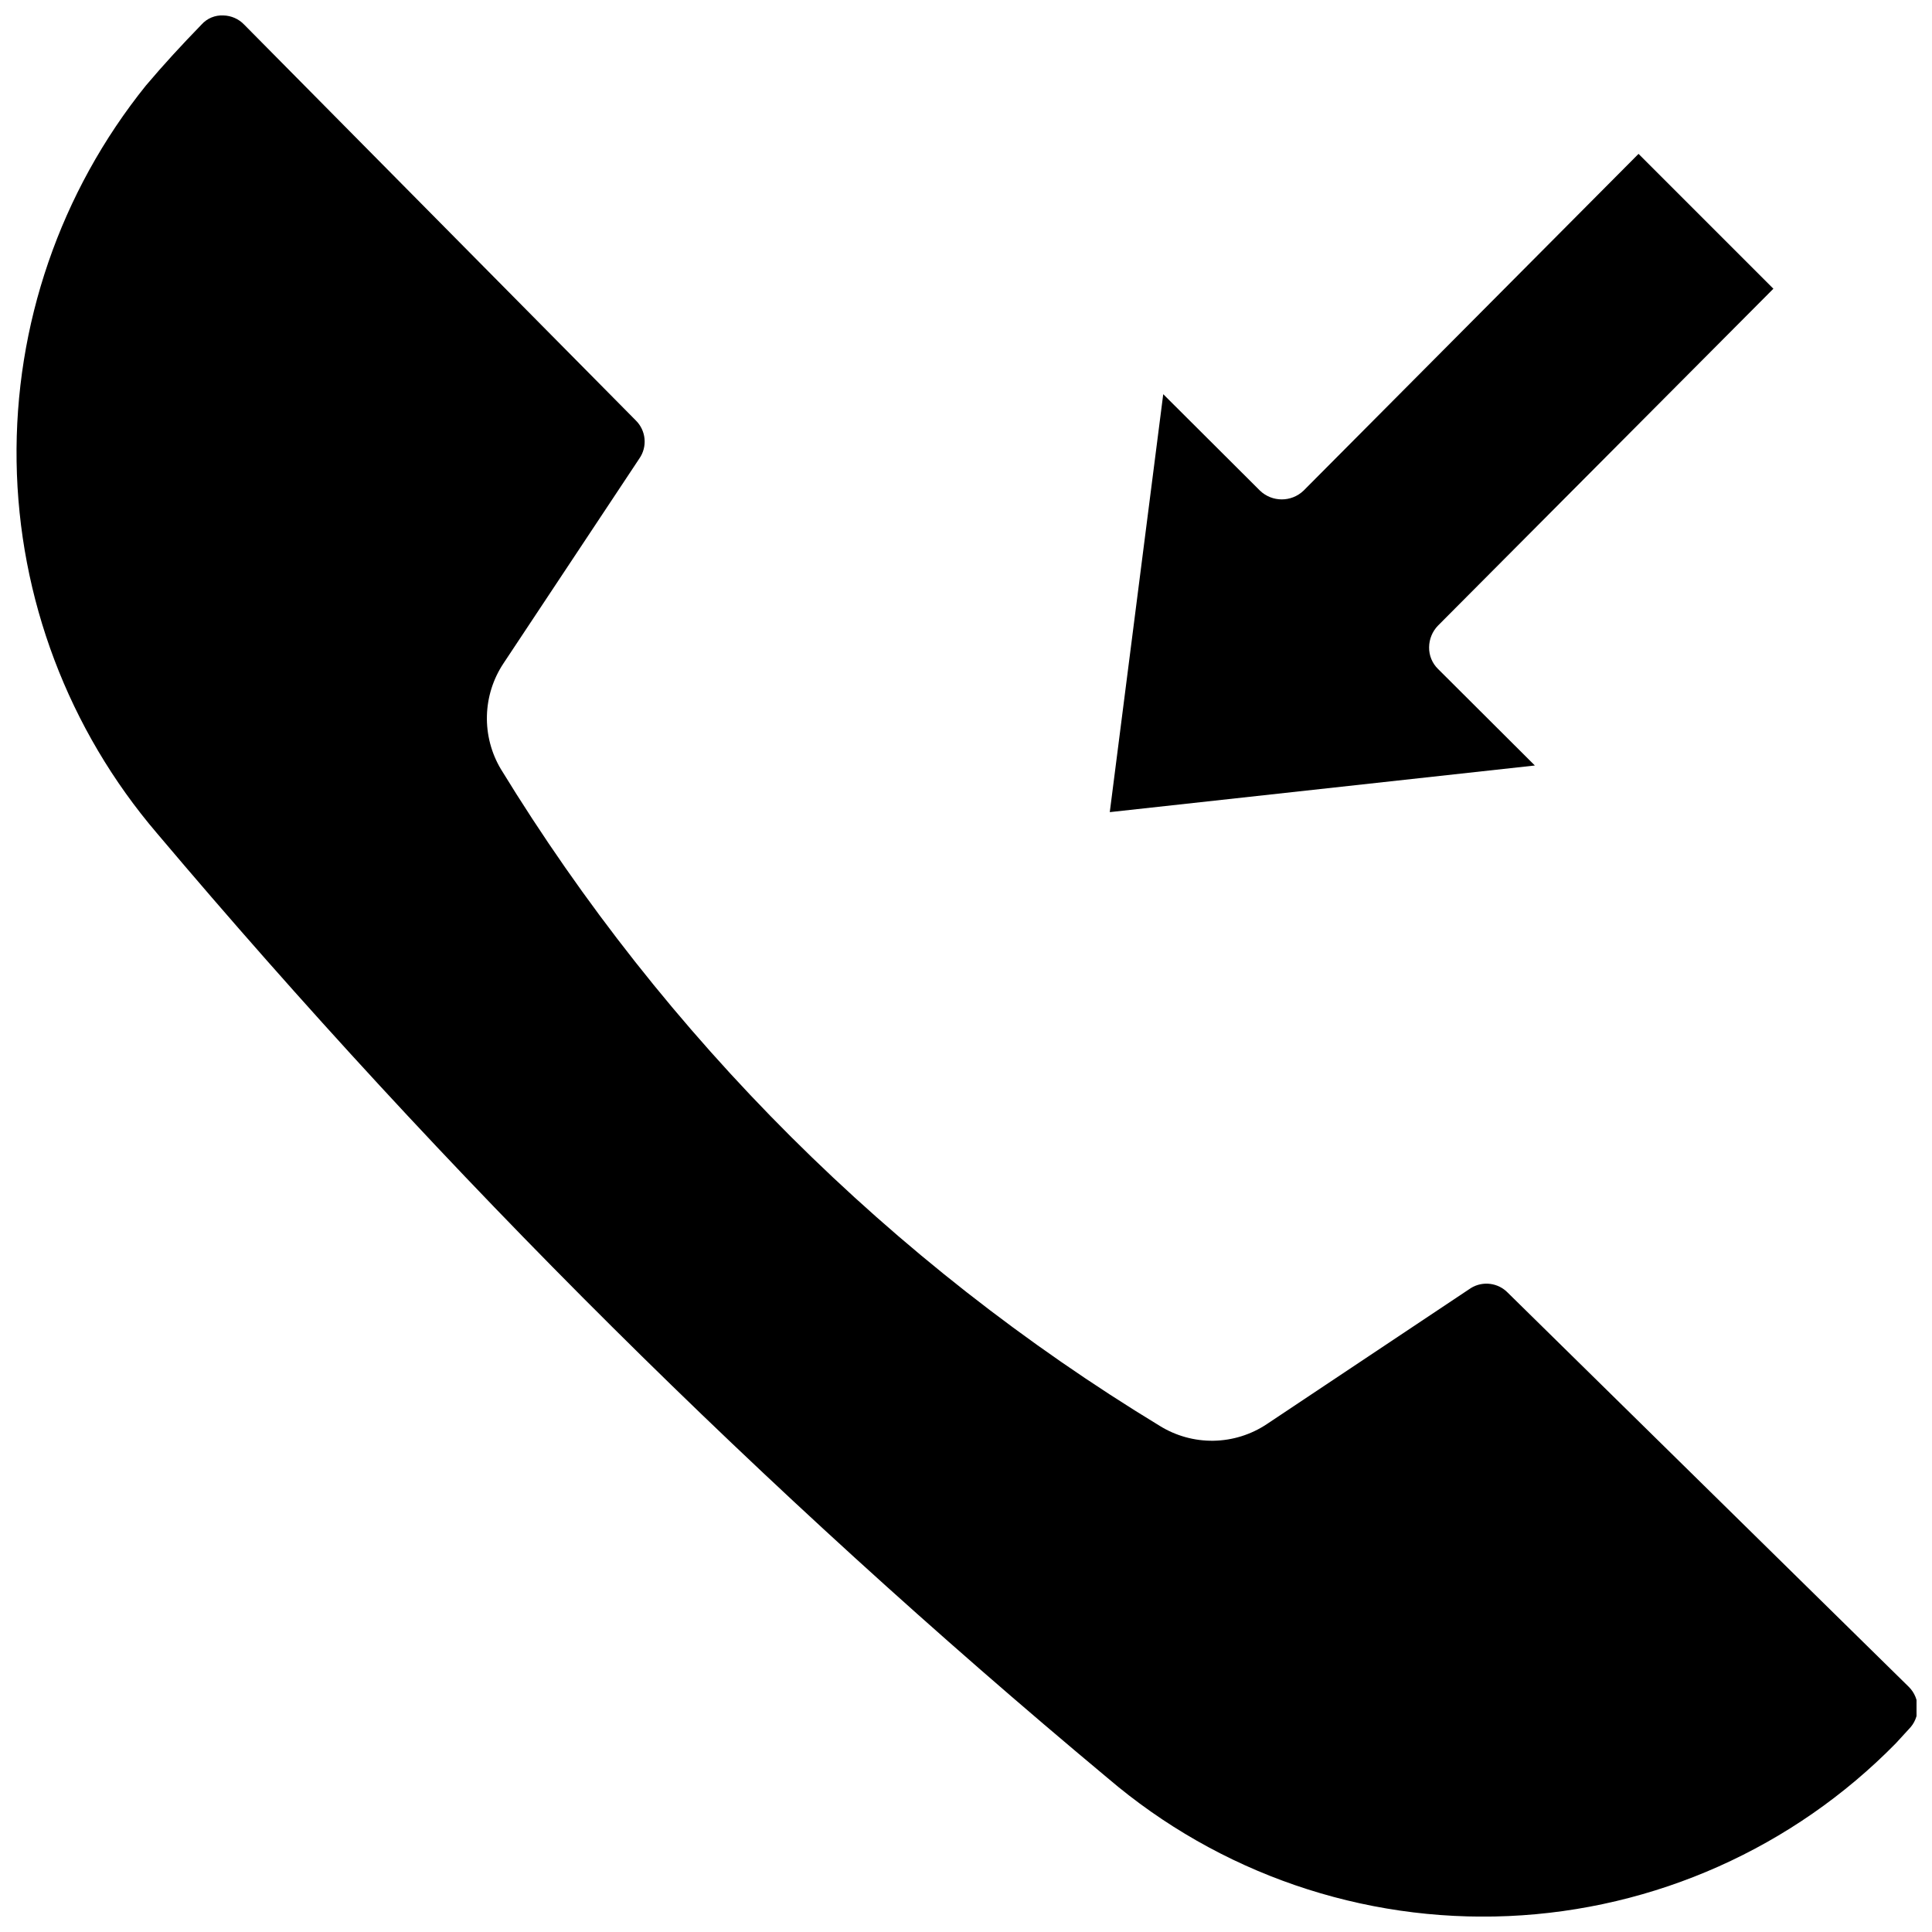 <?xml version="1.0" encoding="UTF-8"?>
<!-- The Best Svg Icon site in the world: iconSvg.co, Visit us! https://iconsvg.co -->
<svg width="800px" height="800px" version="1.1" viewBox="144 144 512 512" xmlns="http://www.w3.org/2000/svg">
 <defs>
  <clipPath id="a">
   <path d="m148.09 148.09h503.81v503.81h-503.81z"/>
  </clipPath>
 </defs>
 <g clip-path="url(#a)">
  <path d="m543.59 486.59c-2.559-2.652-6.617-3.176-9.762-1.258l-54.082 36.055c-4.191 2.801-9.098 4.336-14.141 4.422-5.039 0.082-9.996-1.289-14.277-3.949-71.234-43.281-131.1-102.95-174.6-174.05-2.539-4.266-3.816-9.156-3.691-14.117 0.125-4.957 1.648-9.781 4.398-13.91l35.977-54.238c2.219-3.156 1.816-7.457-0.945-10.152l-103.75-104.86c-1.438-1.512-3.422-2.391-5.508-2.441-2.215-0.121-4.359 0.777-5.828 2.441-5.273 5.43-9.918 10.469-14.719 16.137-22.691 28.203-34.812 63.453-34.266 99.648 0.547 36.195 13.727 71.062 37.258 98.57 76.523 90.613 160.81 174.38 251.9 250.33 29.508 25.199 67.477 38.266 106.24 36.555 38.766-1.711 75.434-18.066 102.61-45.766l3.465-3.777h-0.004c1.492-1.477 2.328-3.488 2.328-5.59 0-2.098-0.836-4.109-2.328-5.59z"/>
 </g>
 <path d="m525.09 321.28c-1.543-1.512-2.398-3.586-2.363-5.746 0.02-2.148 0.863-4.207 2.363-5.746l88.875-89.27-35.738-35.738-88.797 89.27c-3.223 3.059-8.273 3.059-11.496 0l-25.664-25.586-14.168 110.76 112.65-12.359z"/>
</svg>